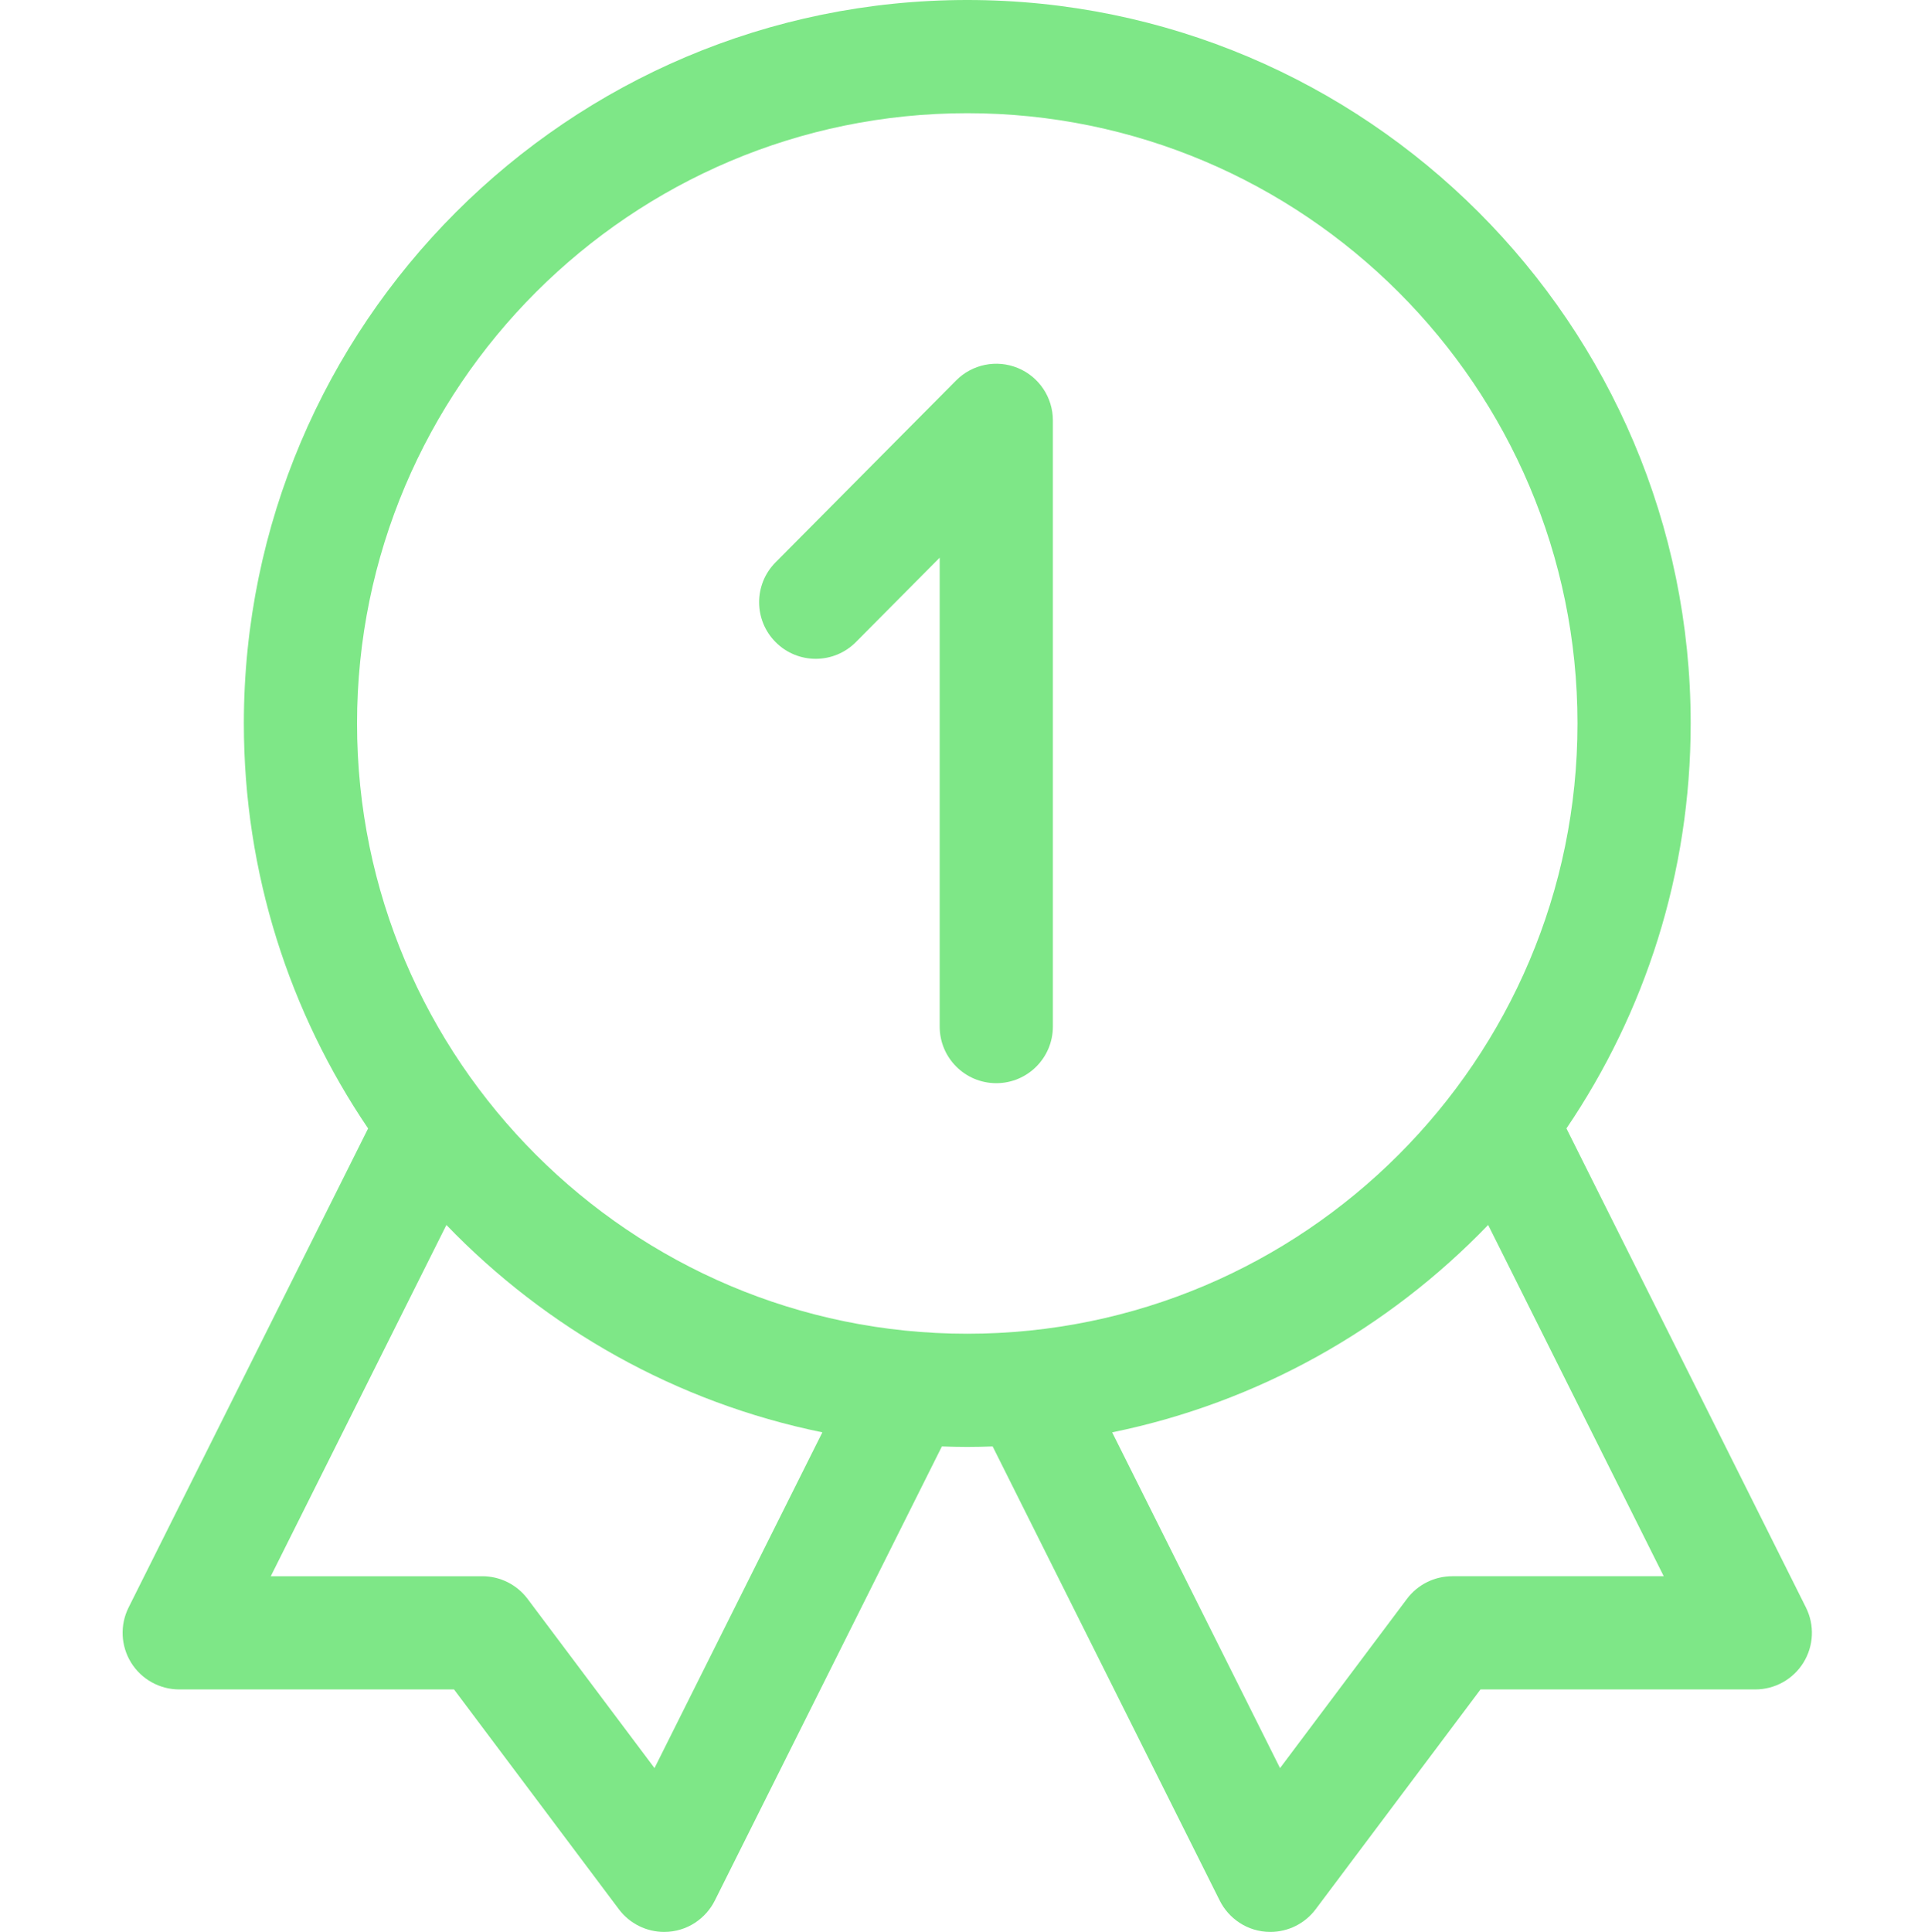 <svg viewBox="-32 0 511 512" fill="#7ee787" xmlns="http://www.w3.org/2000/svg"><path d="m237.77 97.531c-5.621-2.316-12.078-1.012-16.359 3.301l-47.855 48.199c-5.836 5.879-5.801 15.375.078 21.211 5.879 5.84 15.375 5.805 21.211-.074l22.211-22.371v124.27c0 8.285 6.715 15 15 15 8.285 0 15-6.715 15-15v-160.668c0-6.074-3.664-11.551-9.285-13.867zm0 0"></path><path d="m446.648 426.023-63.477-126.965c20.777-30.645 32.93-67.59 32.93-107.324 0-105.723-86.012-191.734-191.734-191.734-105.723 0-191.734 86.012-191.734 191.734 0 39.734 12.152 76.684 32.934 107.332l-63.484 126.957c-2.324 4.652-2.074 10.172.656 14.594 2.734 4.422 7.562 7.117 12.762 7.117h72.832l43.699 58.266c2.852 3.797 7.305 6 12 6 6.223 0 11.125-3.711 13.418-8.293l60.188-120.371c2.234.078 4.477.133 6.73.133 2.254 0 4.496-.055 6.73-.133l60.188 120.371c2.285 4.574 7.191 8.293 13.418 8.293 4.691 0 9.148-2.203 11.996-6l43.703-58.266h72.832c5.199 0 10.027-2.695 12.758-7.117 2.734-4.422 2.984-9.941.656-14.594zm-305.176 42.559-33.641-44.848c-2.832-3.777-7.277-6-12-6h-56.062l46.547-93.086c26.43 27.438 60.93 47.051 99.645 54.953zm82.895-115.113c-89.18 0-161.734-72.555-161.734-161.734s72.555-161.734 161.734-161.734c89.18 0 161.734 72.555 161.734 161.734s-72.555 161.734-161.734 161.734zm128.531 64.266c-4.719 0-9.164 2.223-12 6l-33.637 44.848-44.492-88.98c38.719-7.906 73.223-27.516 99.652-54.961l46.539 93.09h-56.062zm0 0"></path></svg>